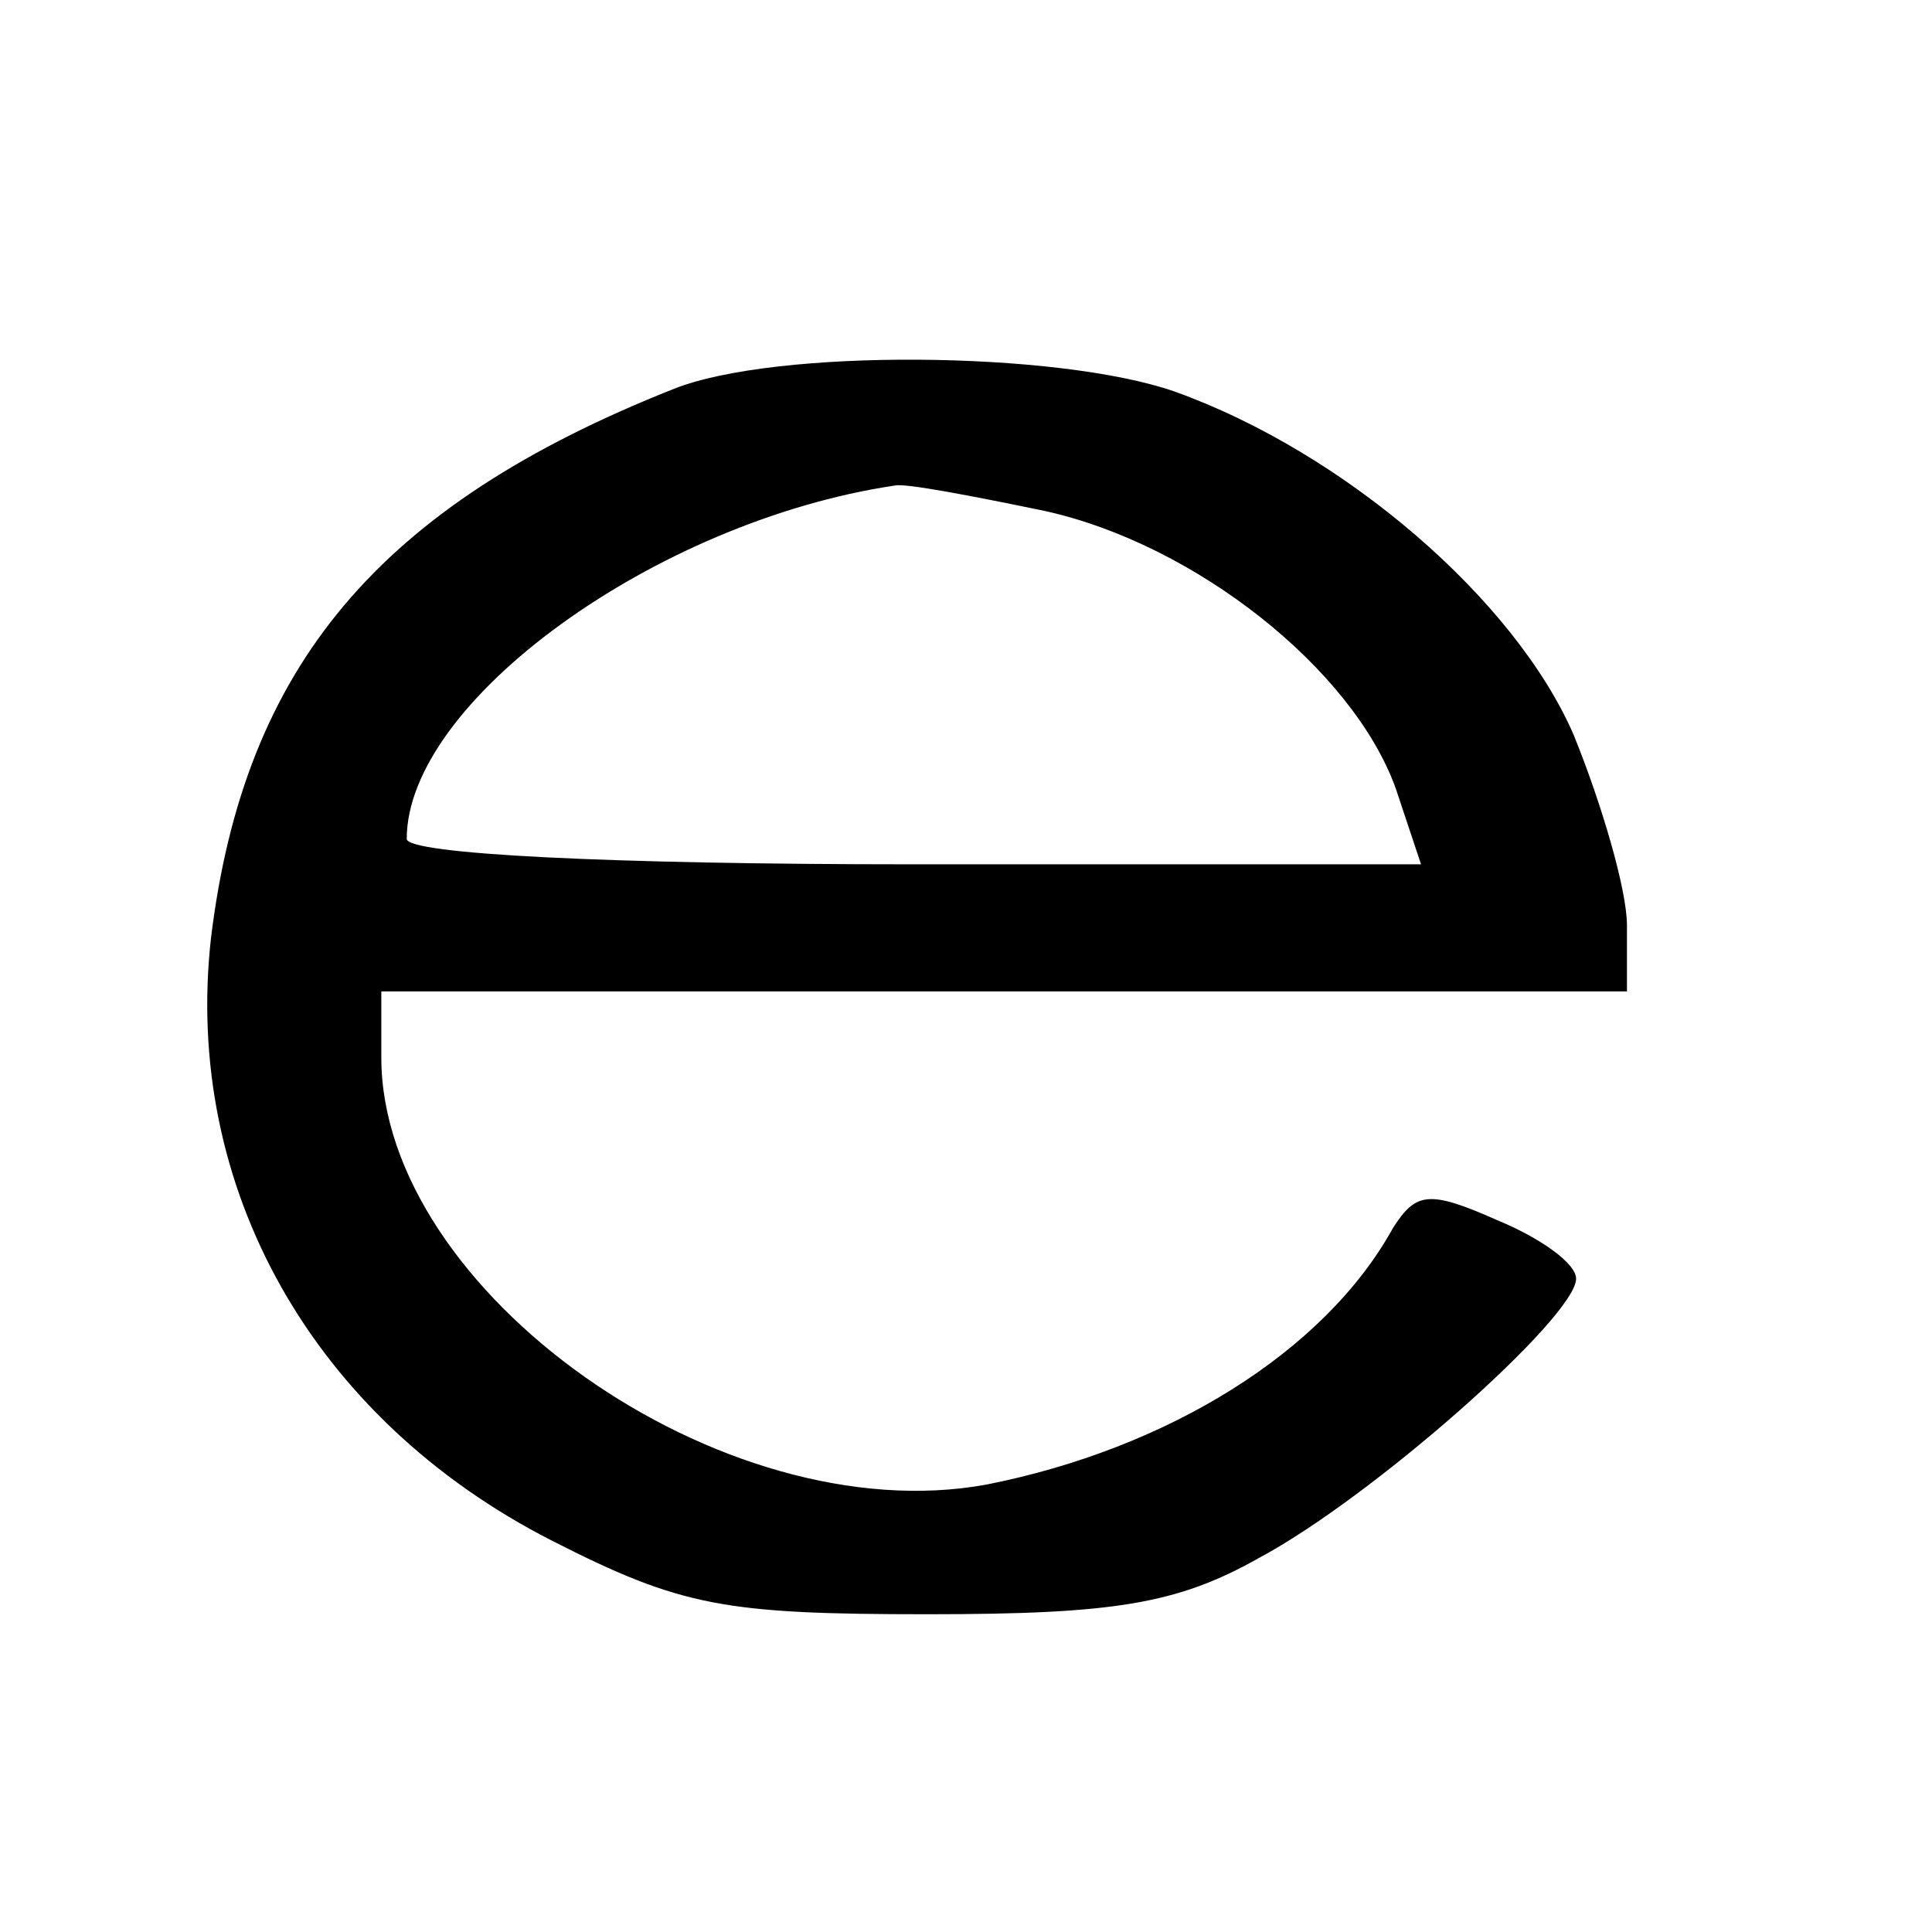 <?xml version="1.0" standalone="no"?>
<!DOCTYPE svg PUBLIC "-//W3C//DTD SVG 20010904//EN"
 "http://www.w3.org/TR/2001/REC-SVG-20010904/DTD/svg10.dtd">
<svg version="1.0" xmlns="http://www.w3.org/2000/svg"
 width="76pt" height="76pt" viewBox="0 0 76 76"
 preserveAspectRatio="xMidYMid meet">
<g transform="translate(0,76) scale(0.1,-0.1)"
fill="#000000" stroke="none">
<path d="M265 607 c-116 -46 -169 -109 -182 -216 -11 -98 40 -189 134 -237 51
-26 68 -29 148 -29 73 0 98 4 130 22 45 24 125 95 125 110 0 6 -14 16 -31 23
-27 12 -32 11 -41 -3 -27 -49 -89 -87 -160 -101 -104 -19 -238 76 -238 168 l0
26 245 0 245 0 0 26 c0 14 -10 48 -21 75 -23 53 -90 111 -157 135 -46 16 -157
17 -197 1z m146 -48 c59 -13 121 -62 138 -109 l10 -30 -200 0 c-119 0 -199 4
-199 10 0 54 98 125 192 139 4 1 30 -4 59 -10z"/>
</g>
</svg>

